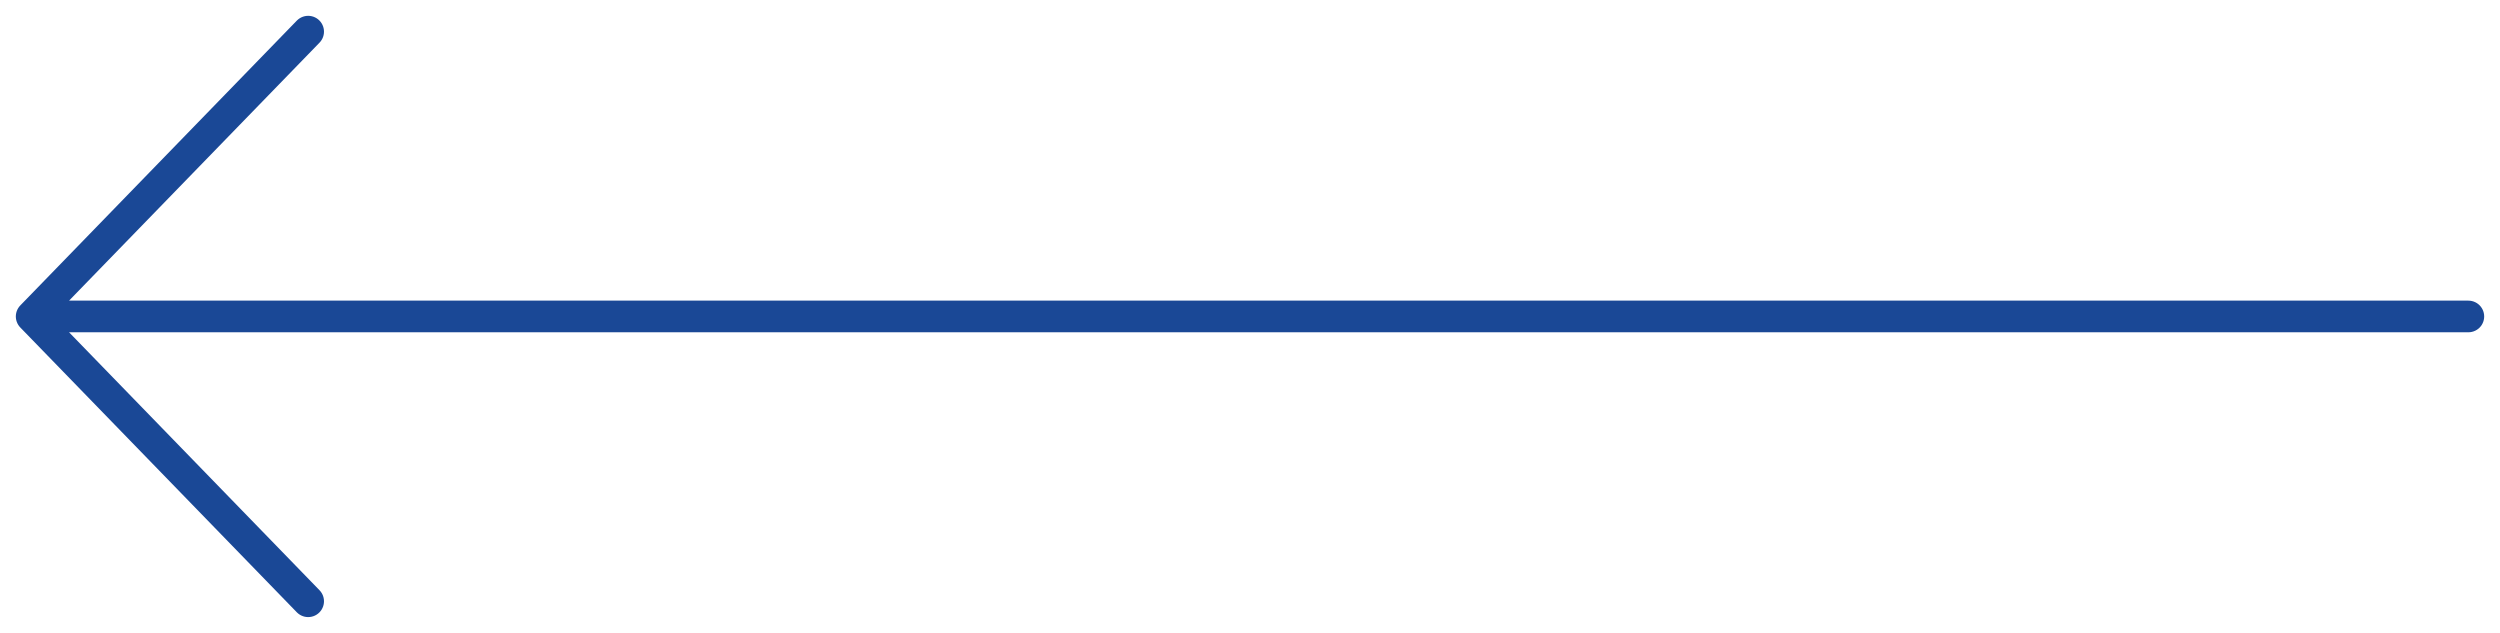 <svg width="79" height="20" viewBox="0 0 79 20" fill="none" xmlns="http://www.w3.org/2000/svg">
<path d="M1 10L9.738 1M1 10L9.738 19M1 10H78" stroke="#1A4896" stroke-linecap="round" stroke-linejoin="round"/>
</svg>
